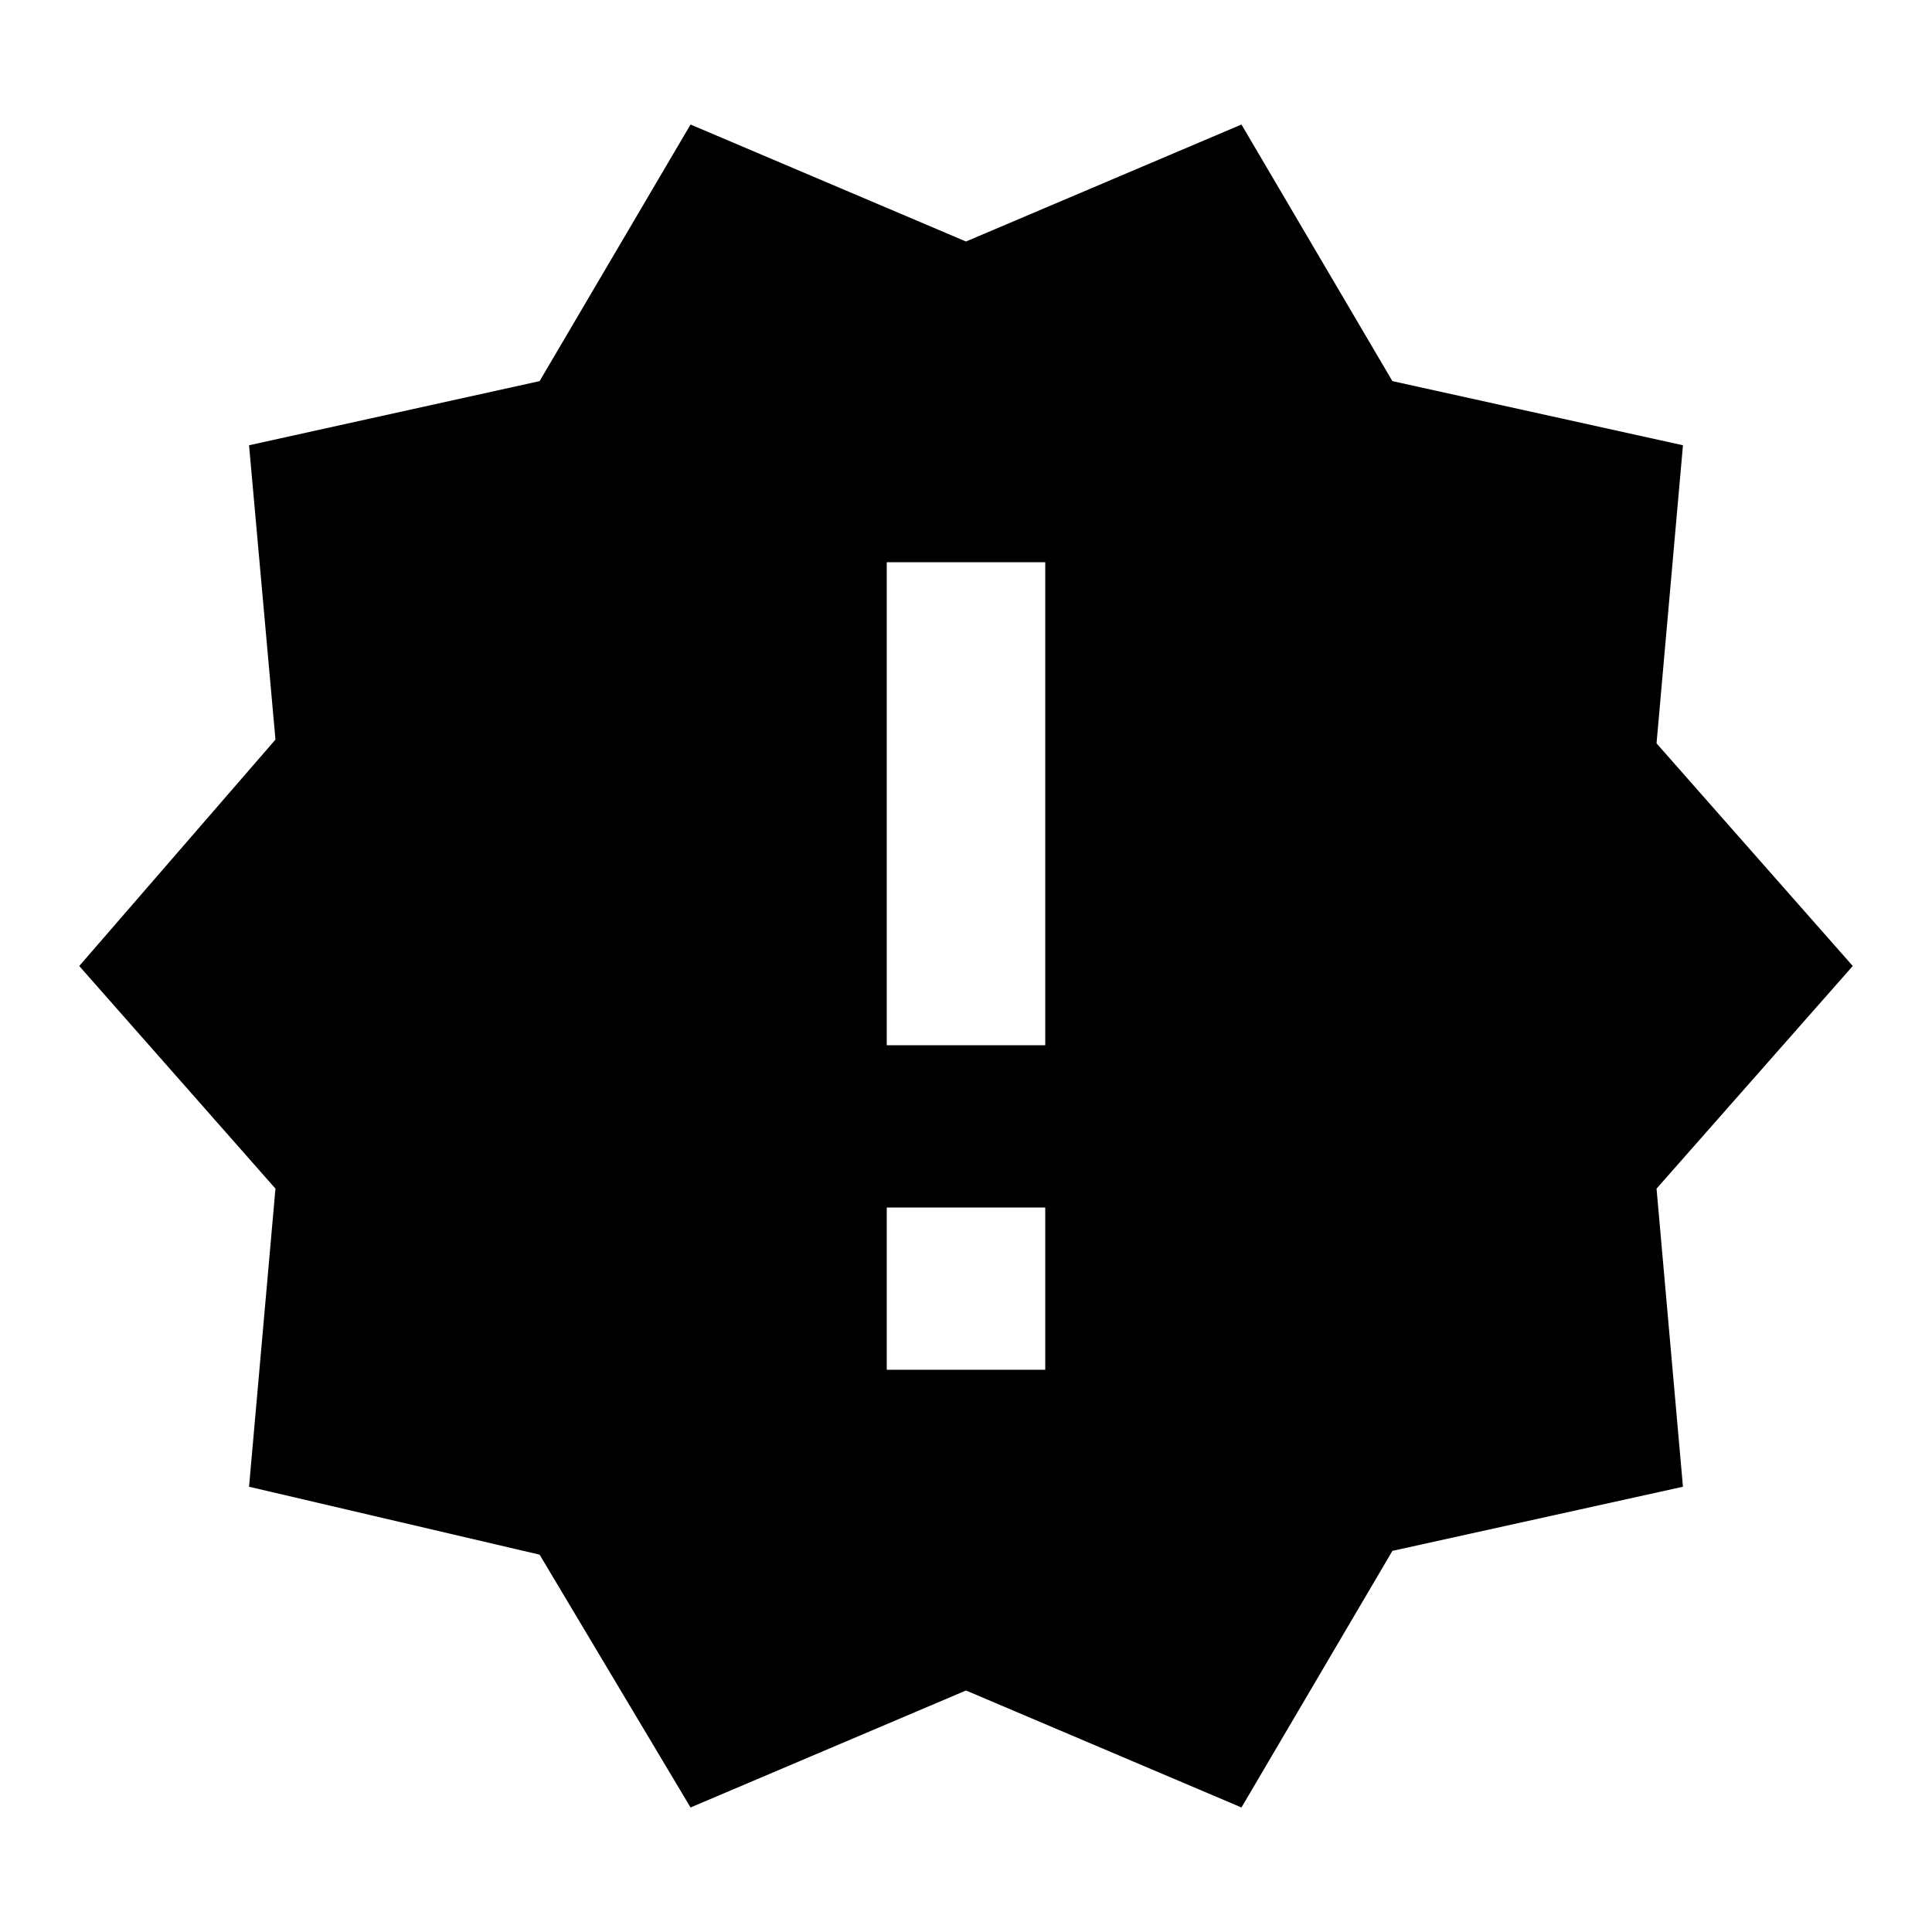 <svg version="1.1" xmlns="http://www.w3.org/2000/svg" xmlns:xlink="http://www.w3.org/1999/xlink" id="new_releases" viewBox="0 0 512 512"><path d="M277 277V149h-42v128h42zm0 86v-43h-42v43h42zm214-107l-52 59 7 79-77 17-40 68-73-31-73 31-40-67-77-18 7-79-52-59 52-60-7-78 77-17 40-68 73 31 73-31 40 68 77 17-7 79 52 59z"/></svg>
